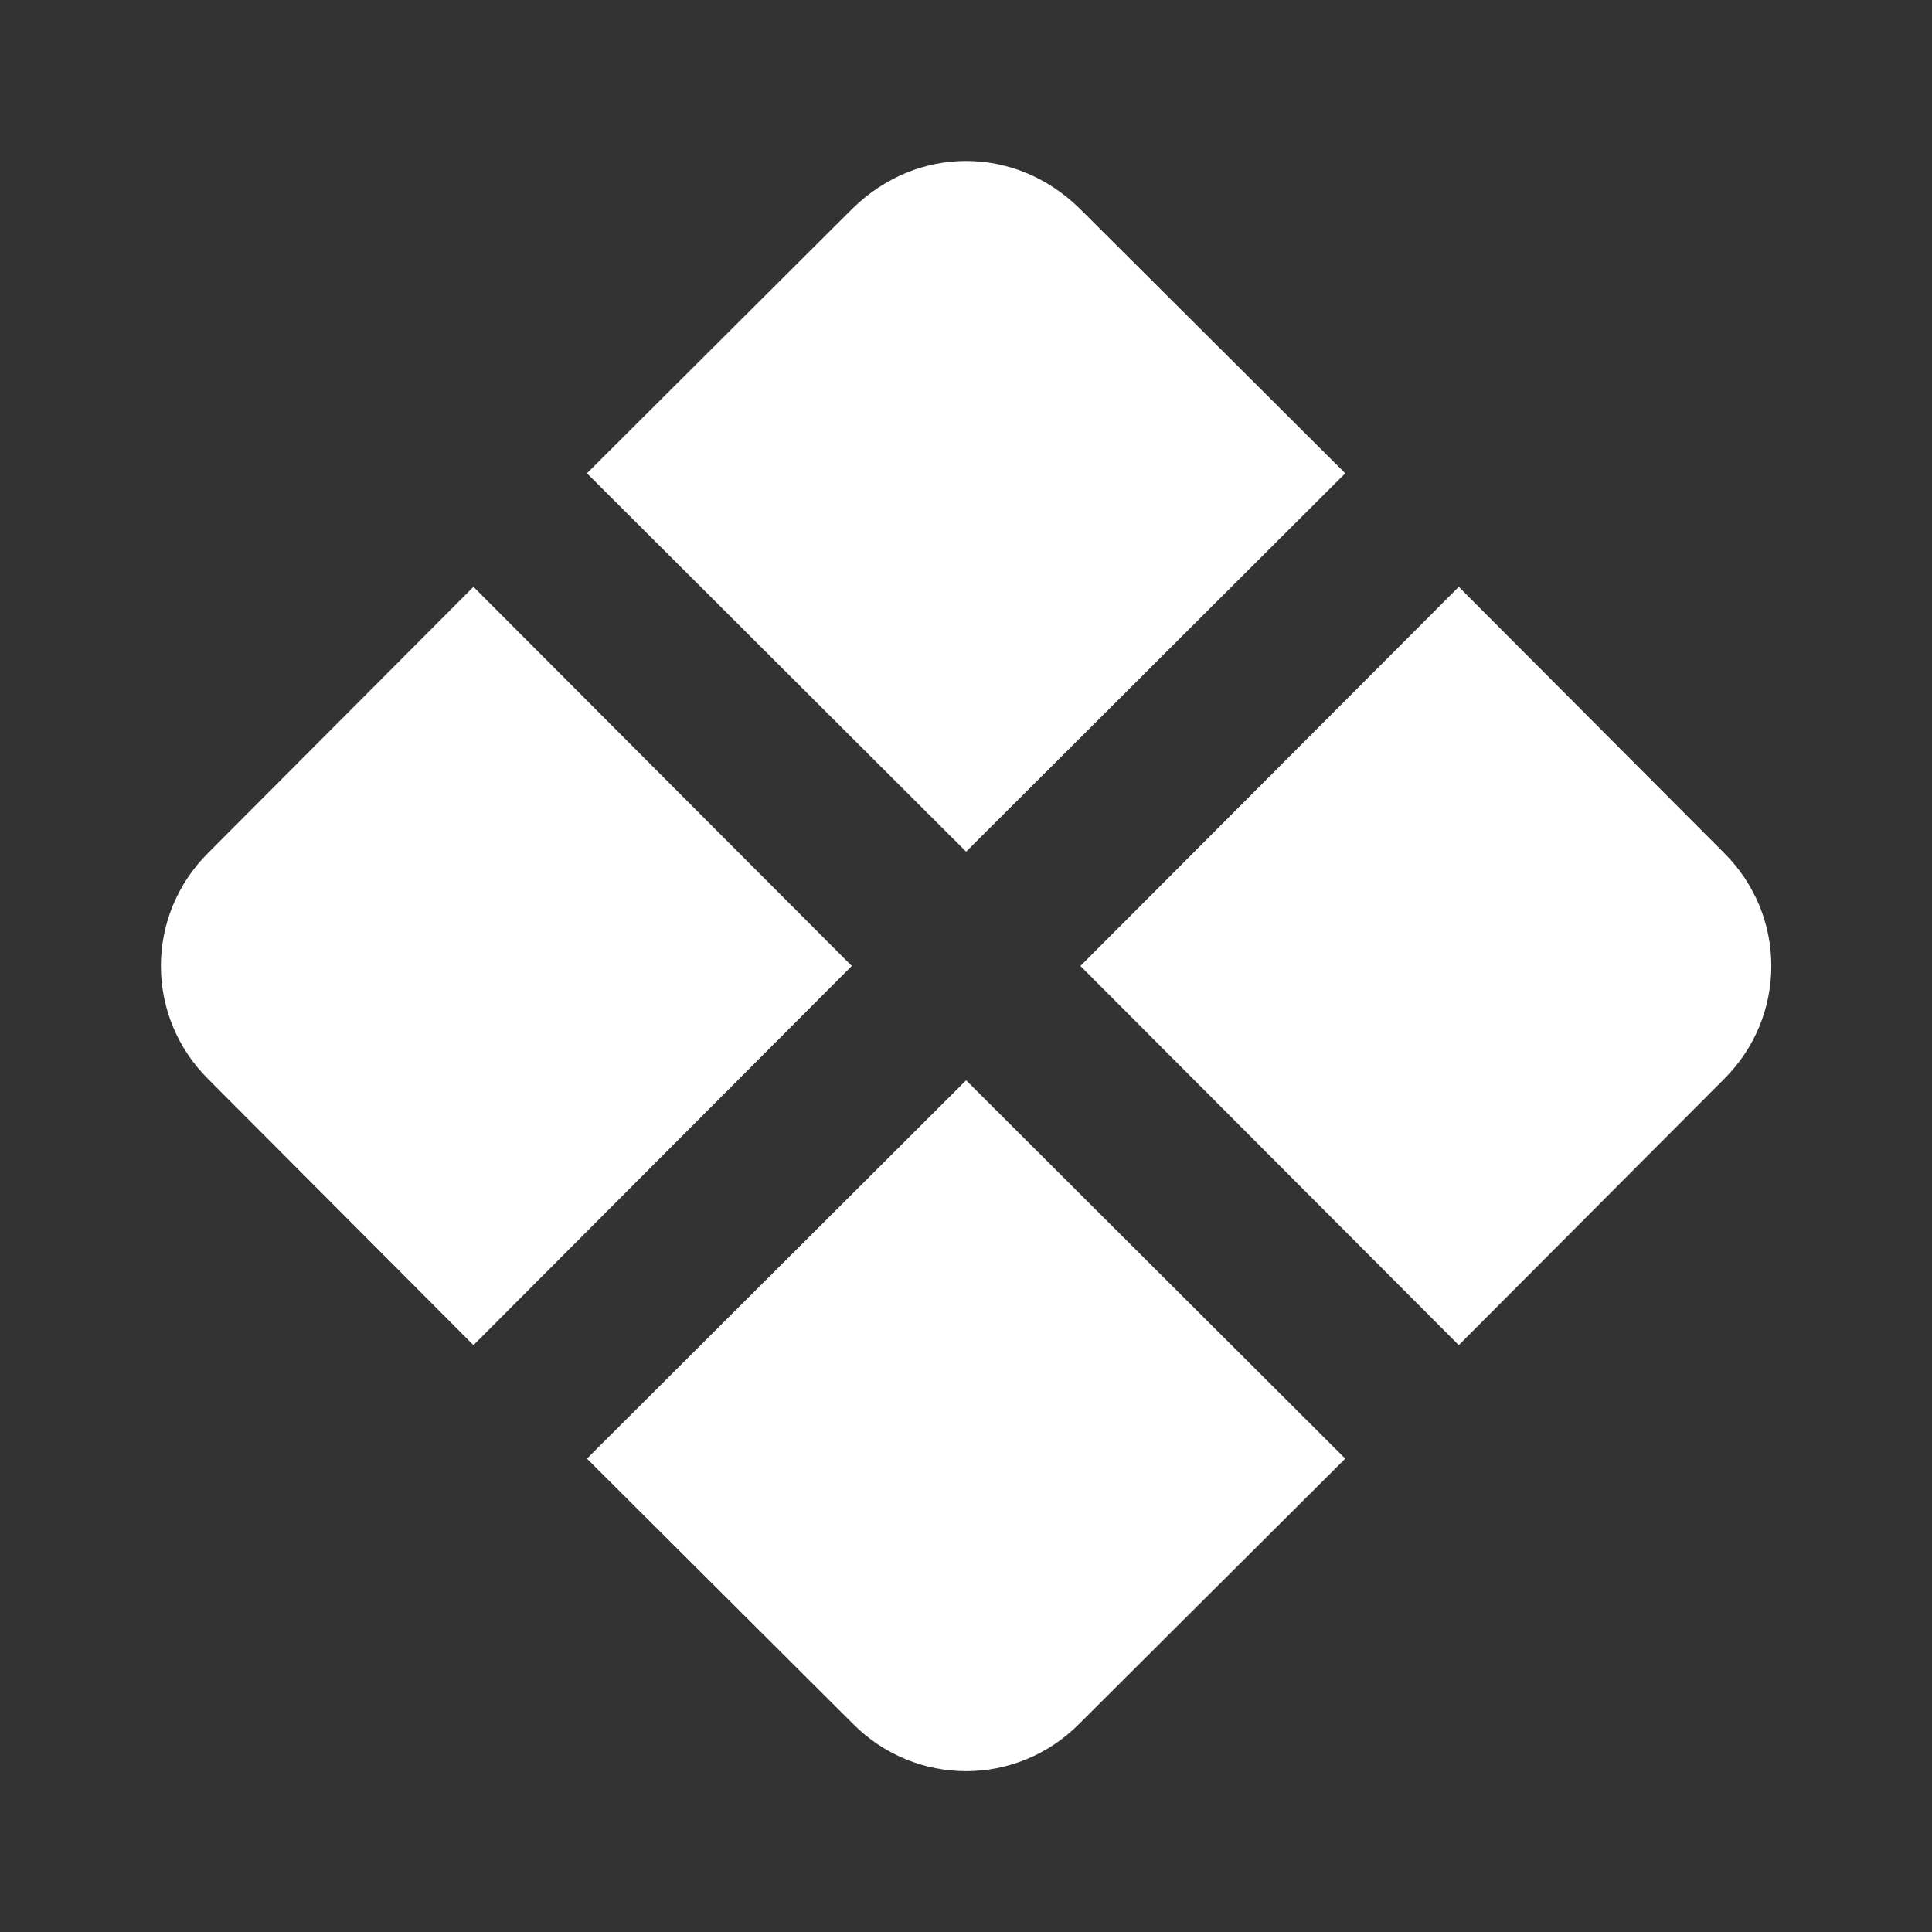 <svg width="50" height="50" viewBox="0 0 50 50" fill="none" xmlns="http://www.w3.org/2000/svg">
<rect x="0" y="0" width="50" height="50" fill="#333333" stroke="none"/>
<path d="M25.003 4.166C23.961 4.166 22.919 4.562 22.065 5.395L15.19 12.249L25.003 22.041L34.815 12.249L27.94 5.395C27.086 4.562 26.044 4.166 25.003 4.166ZM12.253 15.187L5.398 22.062C3.753 23.687 3.753 26.312 5.398 27.937L12.253 34.812L22.044 24.999L12.253 15.187ZM37.753 15.187L27.961 24.999L37.753 34.812L44.607 27.937C46.253 26.312 46.253 23.687 44.607 22.062L37.753 15.187ZM25.003 27.958L15.19 37.749L22.065 44.603C23.69 46.249 26.315 46.249 27.94 44.603L34.815 37.749L25.003 27.958Z" fill="white"/>
</svg>
